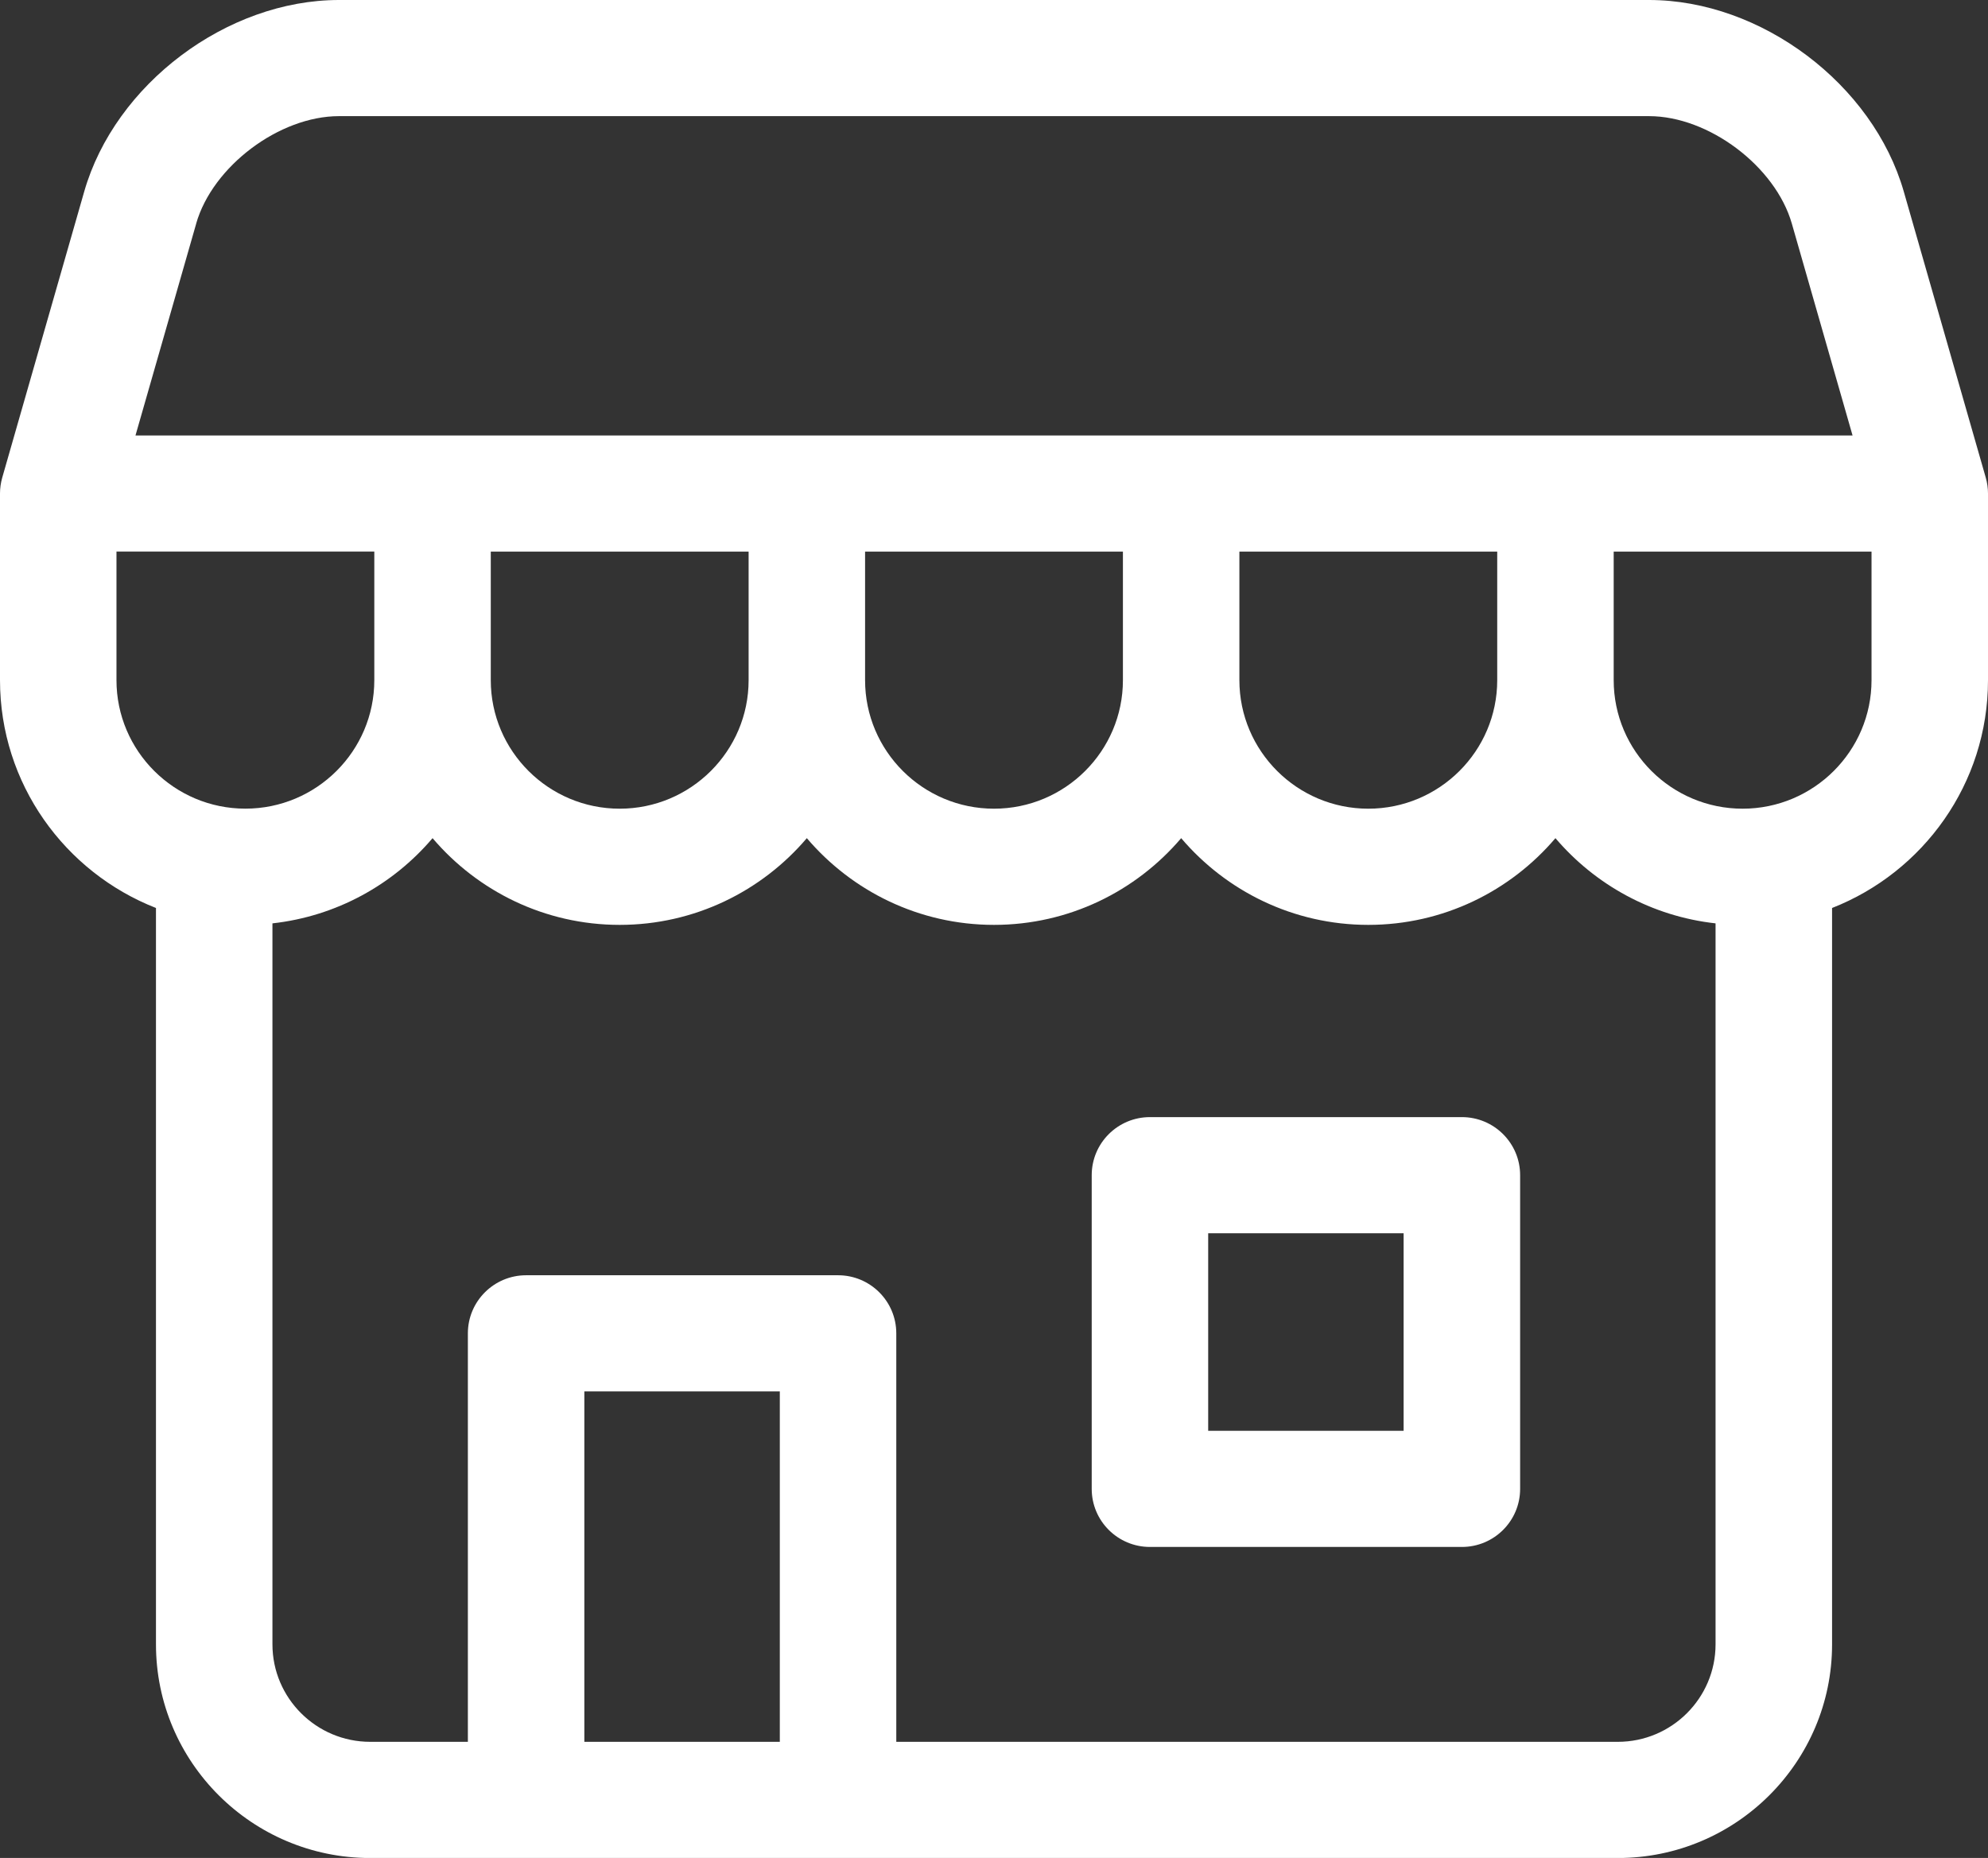 <svg width="46" height="43" viewBox="0 0 46 43" fill="none" xmlns="http://www.w3.org/2000/svg">
<rect x="0" y="0" width="46" height="43" fill="#333333" stroke="none"/>
<path d="M33.826 25.854H26.609C25.864 25.854 25.261 26.456 25.261 27.198V34.458C25.261 35.2 25.864 35.802 26.609 35.802H33.826C34.571 35.802 35.174 35.2 35.174 34.458V27.198C35.174 26.456 34.571 25.854 33.826 25.854ZM32.478 33.114H27.956V28.542H32.478V33.114Z" fill="white"/>
<path d="M45.948 11.053L44.052 4.436C43.34 1.948 40.75 0 38.157 0H7.843C5.25 0 2.66 1.948 1.948 4.436L0.052 11.053C0.018 11.173 0 11.298 0 11.422V15.741C0 18.137 1.499 20.187 3.609 21.014V38.057C3.609 40.783 5.833 43.001 8.566 43.001H37.435C40.168 43.001 42.392 40.783 42.392 38.057V21.014C44.501 20.187 46 18.137 46 15.741V11.422C46 11.298 45.982 11.173 45.948 11.053ZM4.539 5.175C4.918 3.85 6.462 2.688 7.843 2.688H38.157C39.538 2.688 41.081 3.85 41.461 5.175L42.866 10.078H3.135L4.54 5.175H4.539ZM11.356 12.766H17.322V15.741C17.322 17.382 15.984 18.716 14.339 18.716C12.694 18.716 11.356 17.382 11.356 15.741V12.766ZM20.017 12.766H25.983V15.741C25.983 17.382 24.645 18.716 23 18.716C21.355 18.716 20.017 17.382 20.017 15.741V12.766ZM28.678 12.766H34.644V15.741C34.644 17.382 33.306 18.716 31.661 18.716C30.016 18.716 28.678 17.382 28.678 15.741V12.766ZM2.695 15.741V12.765H8.661V15.741C8.661 17.381 7.323 18.715 5.678 18.715C4.033 18.715 2.695 17.381 2.695 15.741ZM13.521 40.312V32.202H18.044V40.312H13.521ZM37.435 40.312H20.739V30.858C20.739 30.116 20.136 29.514 19.392 29.514H12.174C11.43 29.514 10.826 30.116 10.826 30.858V40.312H8.566C7.319 40.312 6.304 39.3 6.304 38.056V21.37C7.784 21.206 9.094 20.475 10.009 19.398C11.052 20.624 12.605 21.405 14.339 21.405C16.073 21.405 17.627 20.624 18.669 19.398C19.712 20.624 21.266 21.405 23 21.405C24.734 21.405 26.288 20.624 27.331 19.398C28.373 20.624 29.927 21.405 31.661 21.405C33.395 21.405 34.949 20.624 35.991 19.398C36.907 20.474 38.217 21.206 39.696 21.37V38.056C39.696 39.3 38.681 40.312 37.435 40.312ZM40.322 18.716C38.677 18.716 37.339 17.382 37.339 15.741V12.766H43.305V15.741C43.305 17.381 41.967 18.716 40.322 18.716Z" fill="white"/>
</svg>
